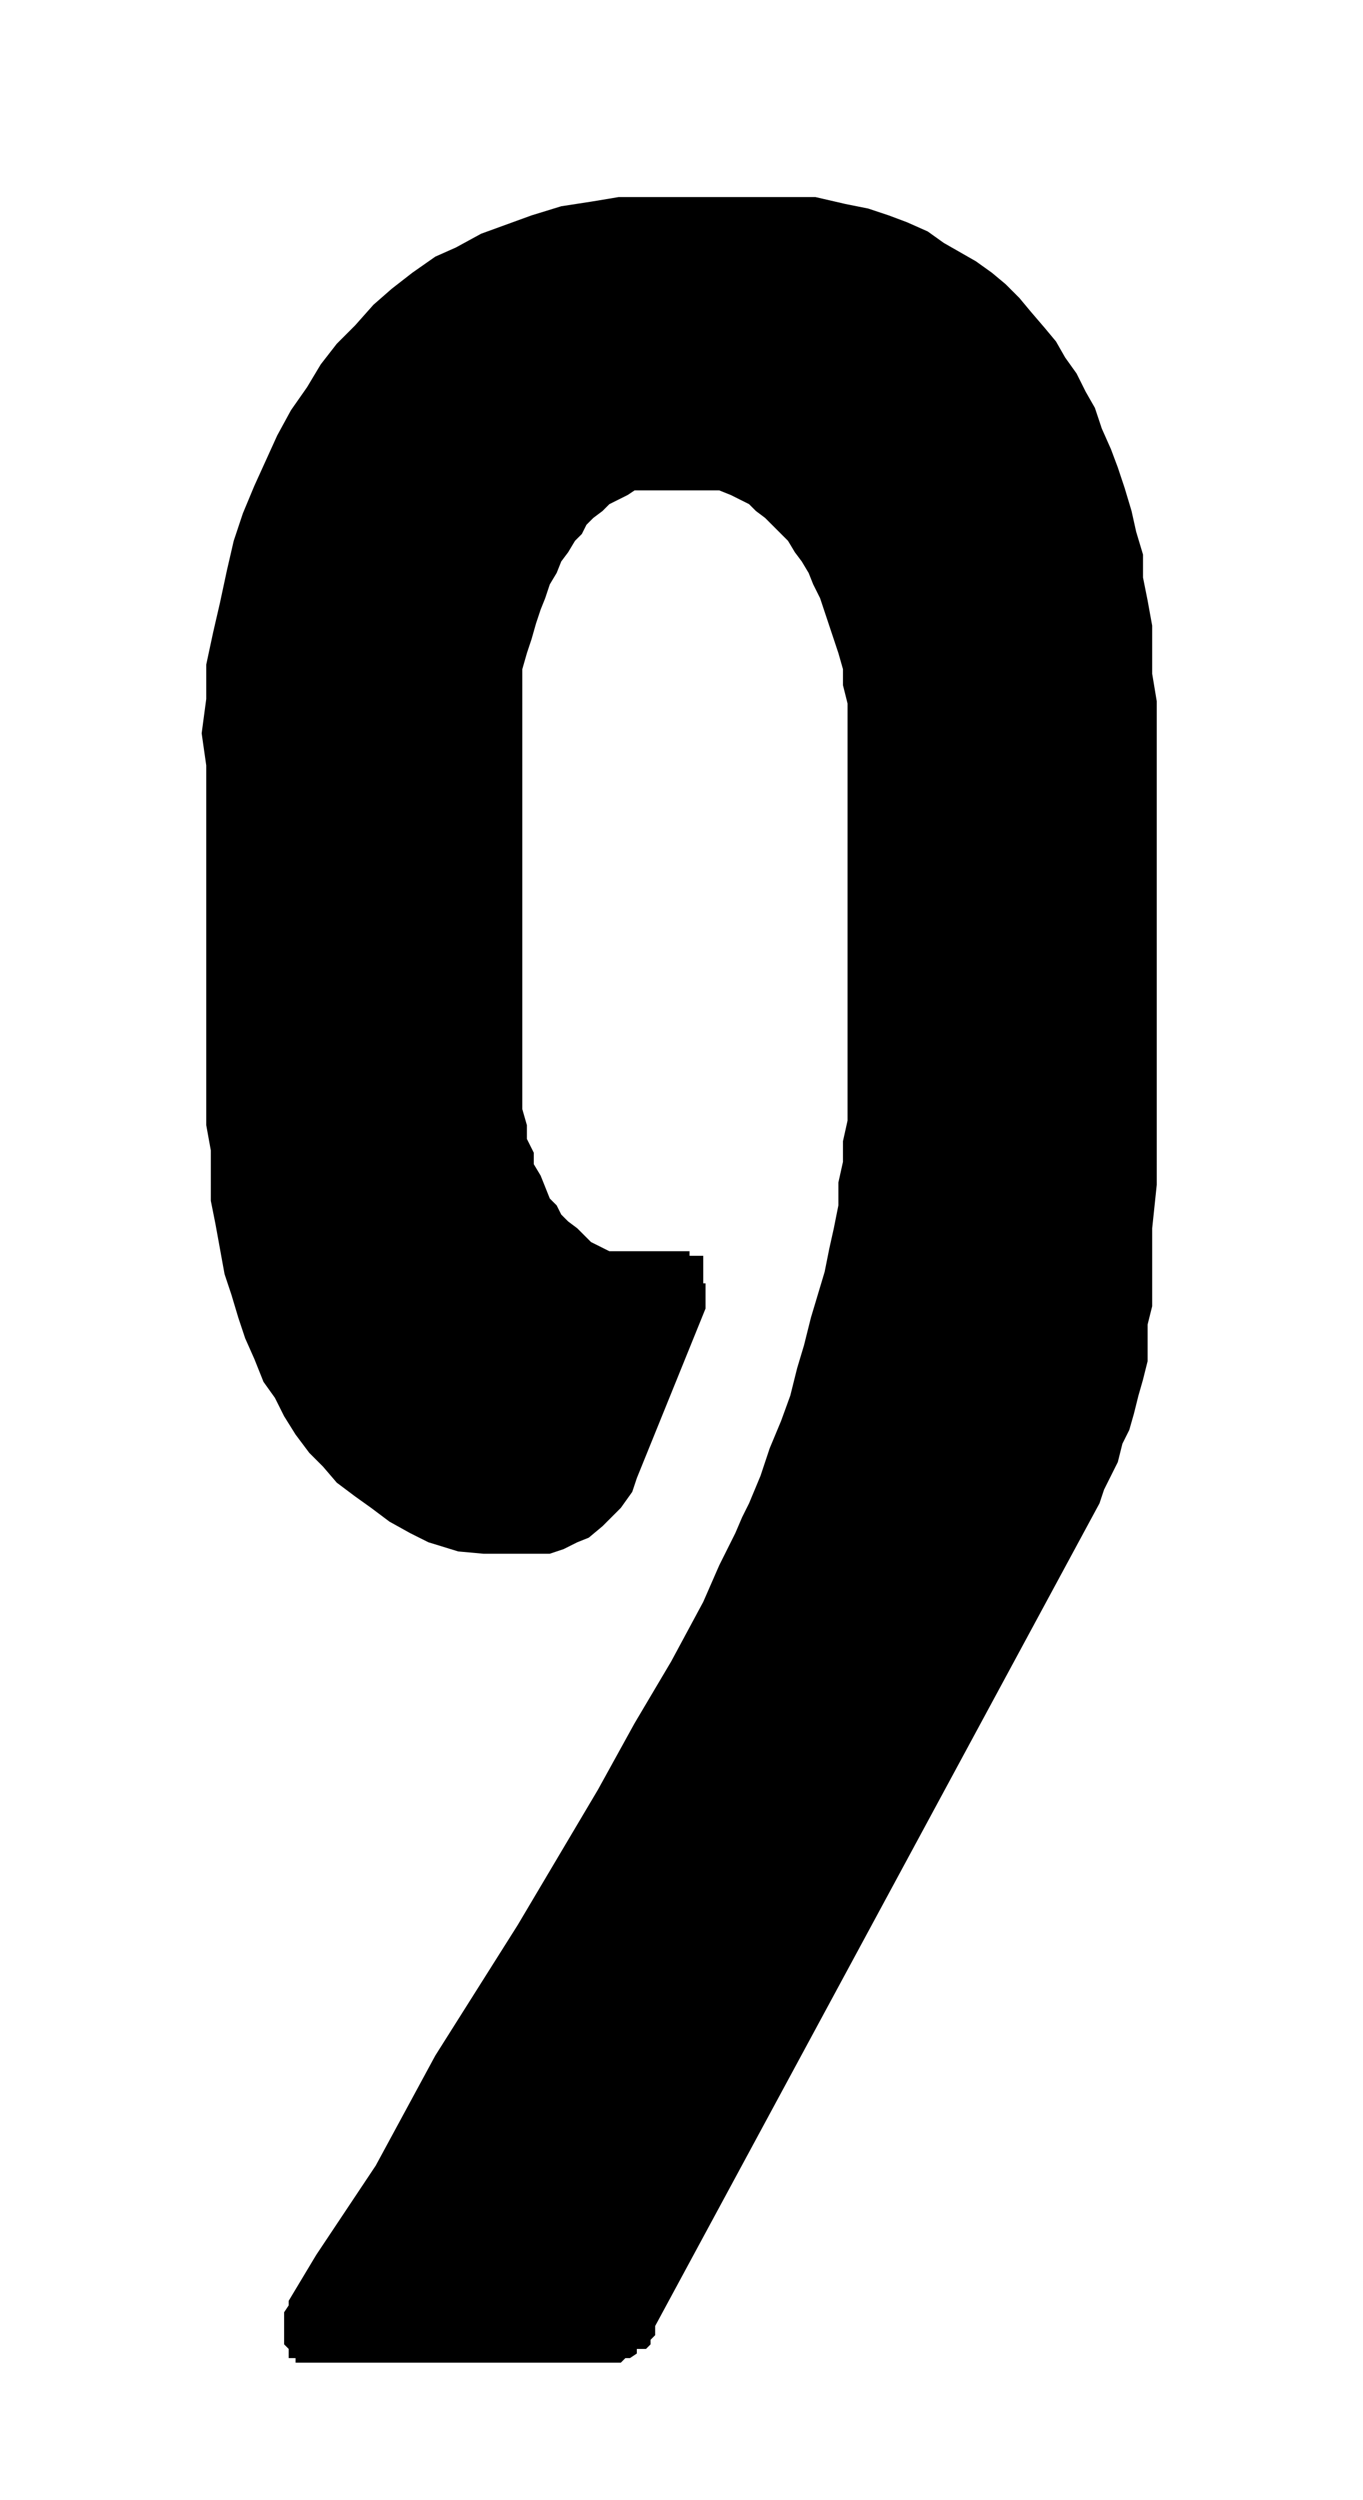 <svg id="Ebene_1" data-name="Ebene 1" xmlns="http://www.w3.org/2000/svg" width="21" height="38.5" viewBox="0 0 59.5 109.1">
  <path d="M31.4,68.3l.7-1.4.3-.7.3-.6.5-1.2.4-1.2.5-1.2.4-1.1.3-1.2.3-1,.3-1.2.3-1,.3-1,.2-1,.2-.9.2-1v-1l.2-.9v-.9l.2-.9V30.7l-.2-.8v-.7l-.2-.7-.2-.6-.2-.6-.2-.6-.2-.6-.3-.6-.2-.5-.3-.5-.3-.4-.3-.5-.3-.3-.4-.4-.3-.3-.4-.3-.3-.3-.4-.2-.4-.2-.5-.2H27.7l-.3.2-.4.2-.4.2-.3.3-.4.3-.3.3-.2.4-.3.3-.3.5-.3.4-.2.5-.3.5-.2.6-.2.5-.2.6-.2.7-.2.6-.2.7V48.4l.2.7v.6l.3.6v.5l.3.5.2.5.2.5.3.3.2.4.3.3.4.3.3.3.3.3.4.2.4.2h3.5v.2h.6V56h.1v1.1l-3,7.4-.2.6-.5.7-.4.4-.4.4-.6.5-.5.2-.6.3-.6.2H21.1L20,67.7l-1.3-.4-.8-.4-.9-.5-.8-.6-.7-.5-.8-.6-.6-.7-.6-.6-.6-.8-.5-.8L12,61l-.5-.7-.4-1-.4-.9-.3-.9-.3-1-.3-.9-.2-1.1-.2-1.1-.2-1V50.2l-.2-1.1V33.4L8.8,32,9,30.5V29l.3-1.4.3-1.3.3-1.4.3-1.3.4-1.2.5-1.2.5-1.1.5-1.1.6-1.1.7-1,.6-1,.7-.9.8-.8.8-.9.8-.7.9-.7,1-.7.9-.4,1.1-.6,1.1-.4,1.1-.4L24.5,9l1.3-.2L27,8.6h8.6l1.3.3,1,.2.9.3.8.3.9.4.7.5.7.4.7.4.7.5.6.5.6.6.5.6.6.7.5.6.4.7.5.7.4.8.4.7.3.9.4.9.3.8.3.9.3,1,.2.9.3,1v1l.2,1,.2,1.1v2.1l.2,1.2V51.7l-.2,1.9V57l-.2.8v1.6l-.2.8-.2.7-.2.8-.2.7L49,63l-.2.8-.3.6-.3.6-.2.6L28.6,101.5v.4l-.2.2v.2l-.2.2h-.4v.2l-.3.2h-.2l-.2.2H12.9v-.2h-.3v-.4l-.2-.2v-.9h0v-.5l.2-.3v-.2l1.2-2,2.6-3.9L19,89.7,22.6,84l3.5-5.9,1.6-2.9,1.6-2.7,1.4-2.6Z"/>
</svg>
